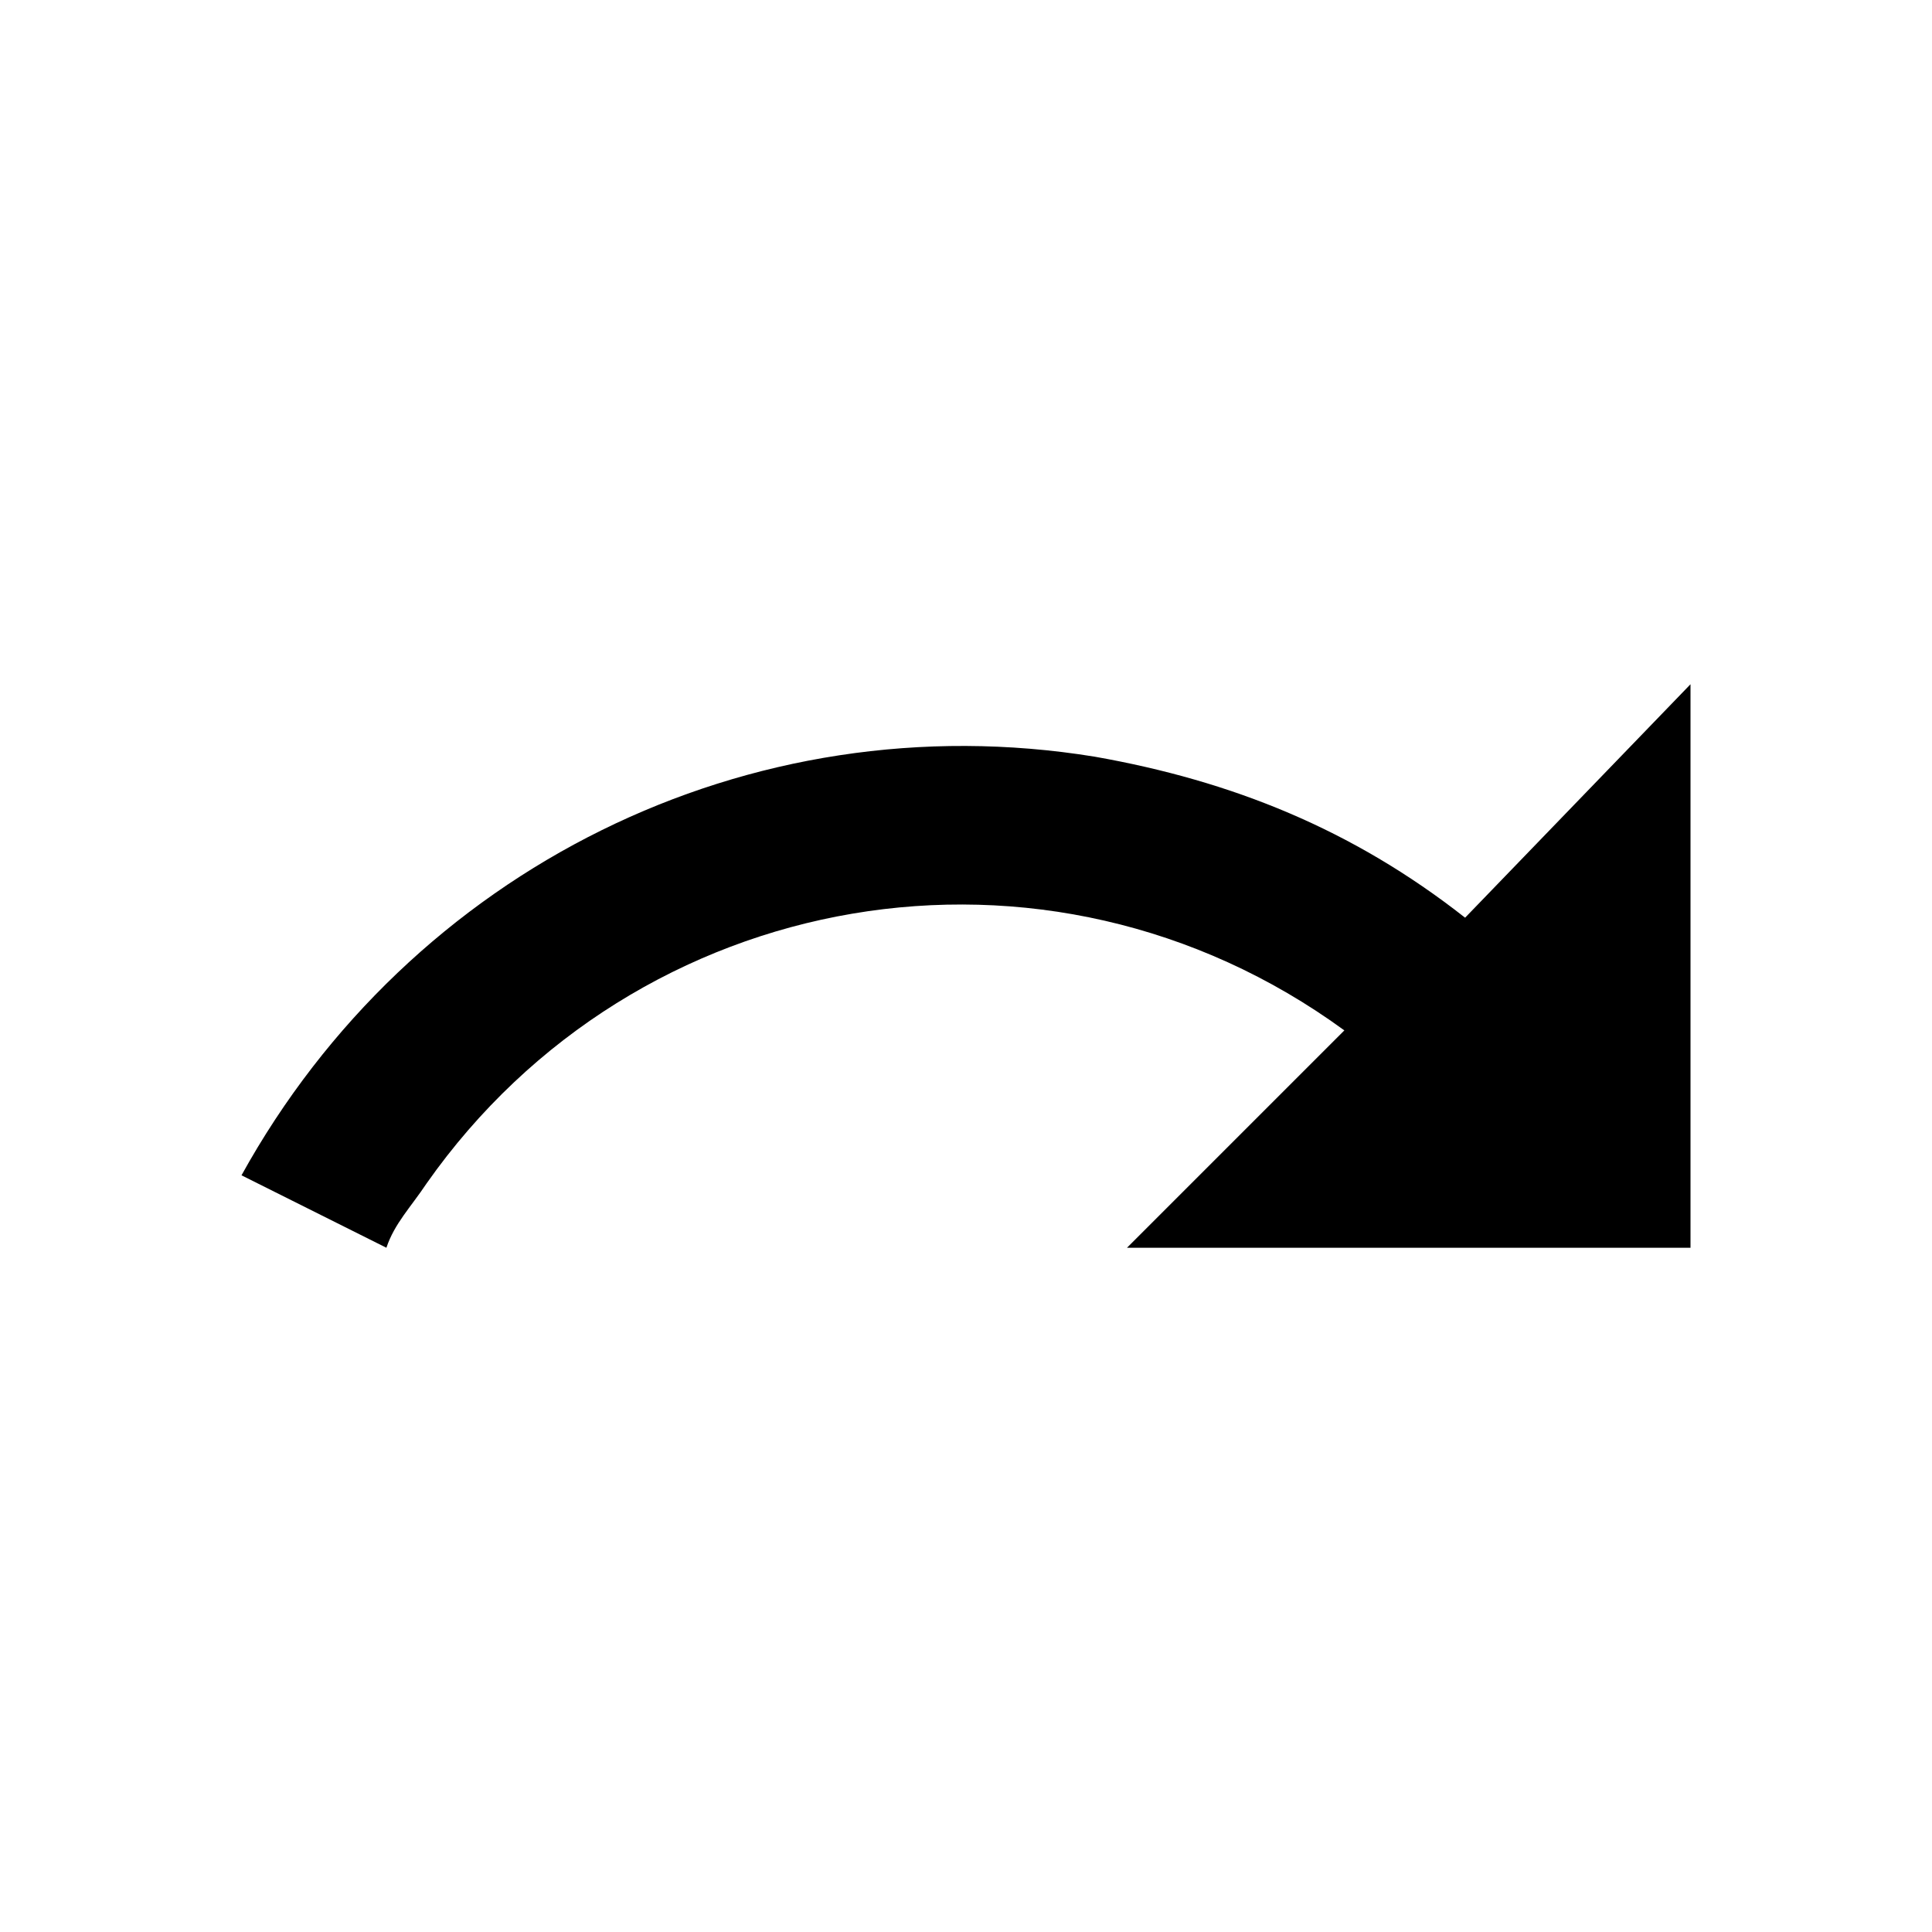 <svg class="fr-svg" focusable="false" viewBox="0 0 24 24" xmlns="http://www.w3.org/2000/svg"><path d="M13.6,9.4c1.7,0.3,3.2,0.9,4.6,2L21,8.5v7h-7l2.7-2.7C13,10.1,7.9,11,5.3,14.7c-0.2,0.3-0.4,0.5-0.5,0.8L3,14.6  C5.1,10.8,9.3,8.7,13.6,9.4z"></path></svg>